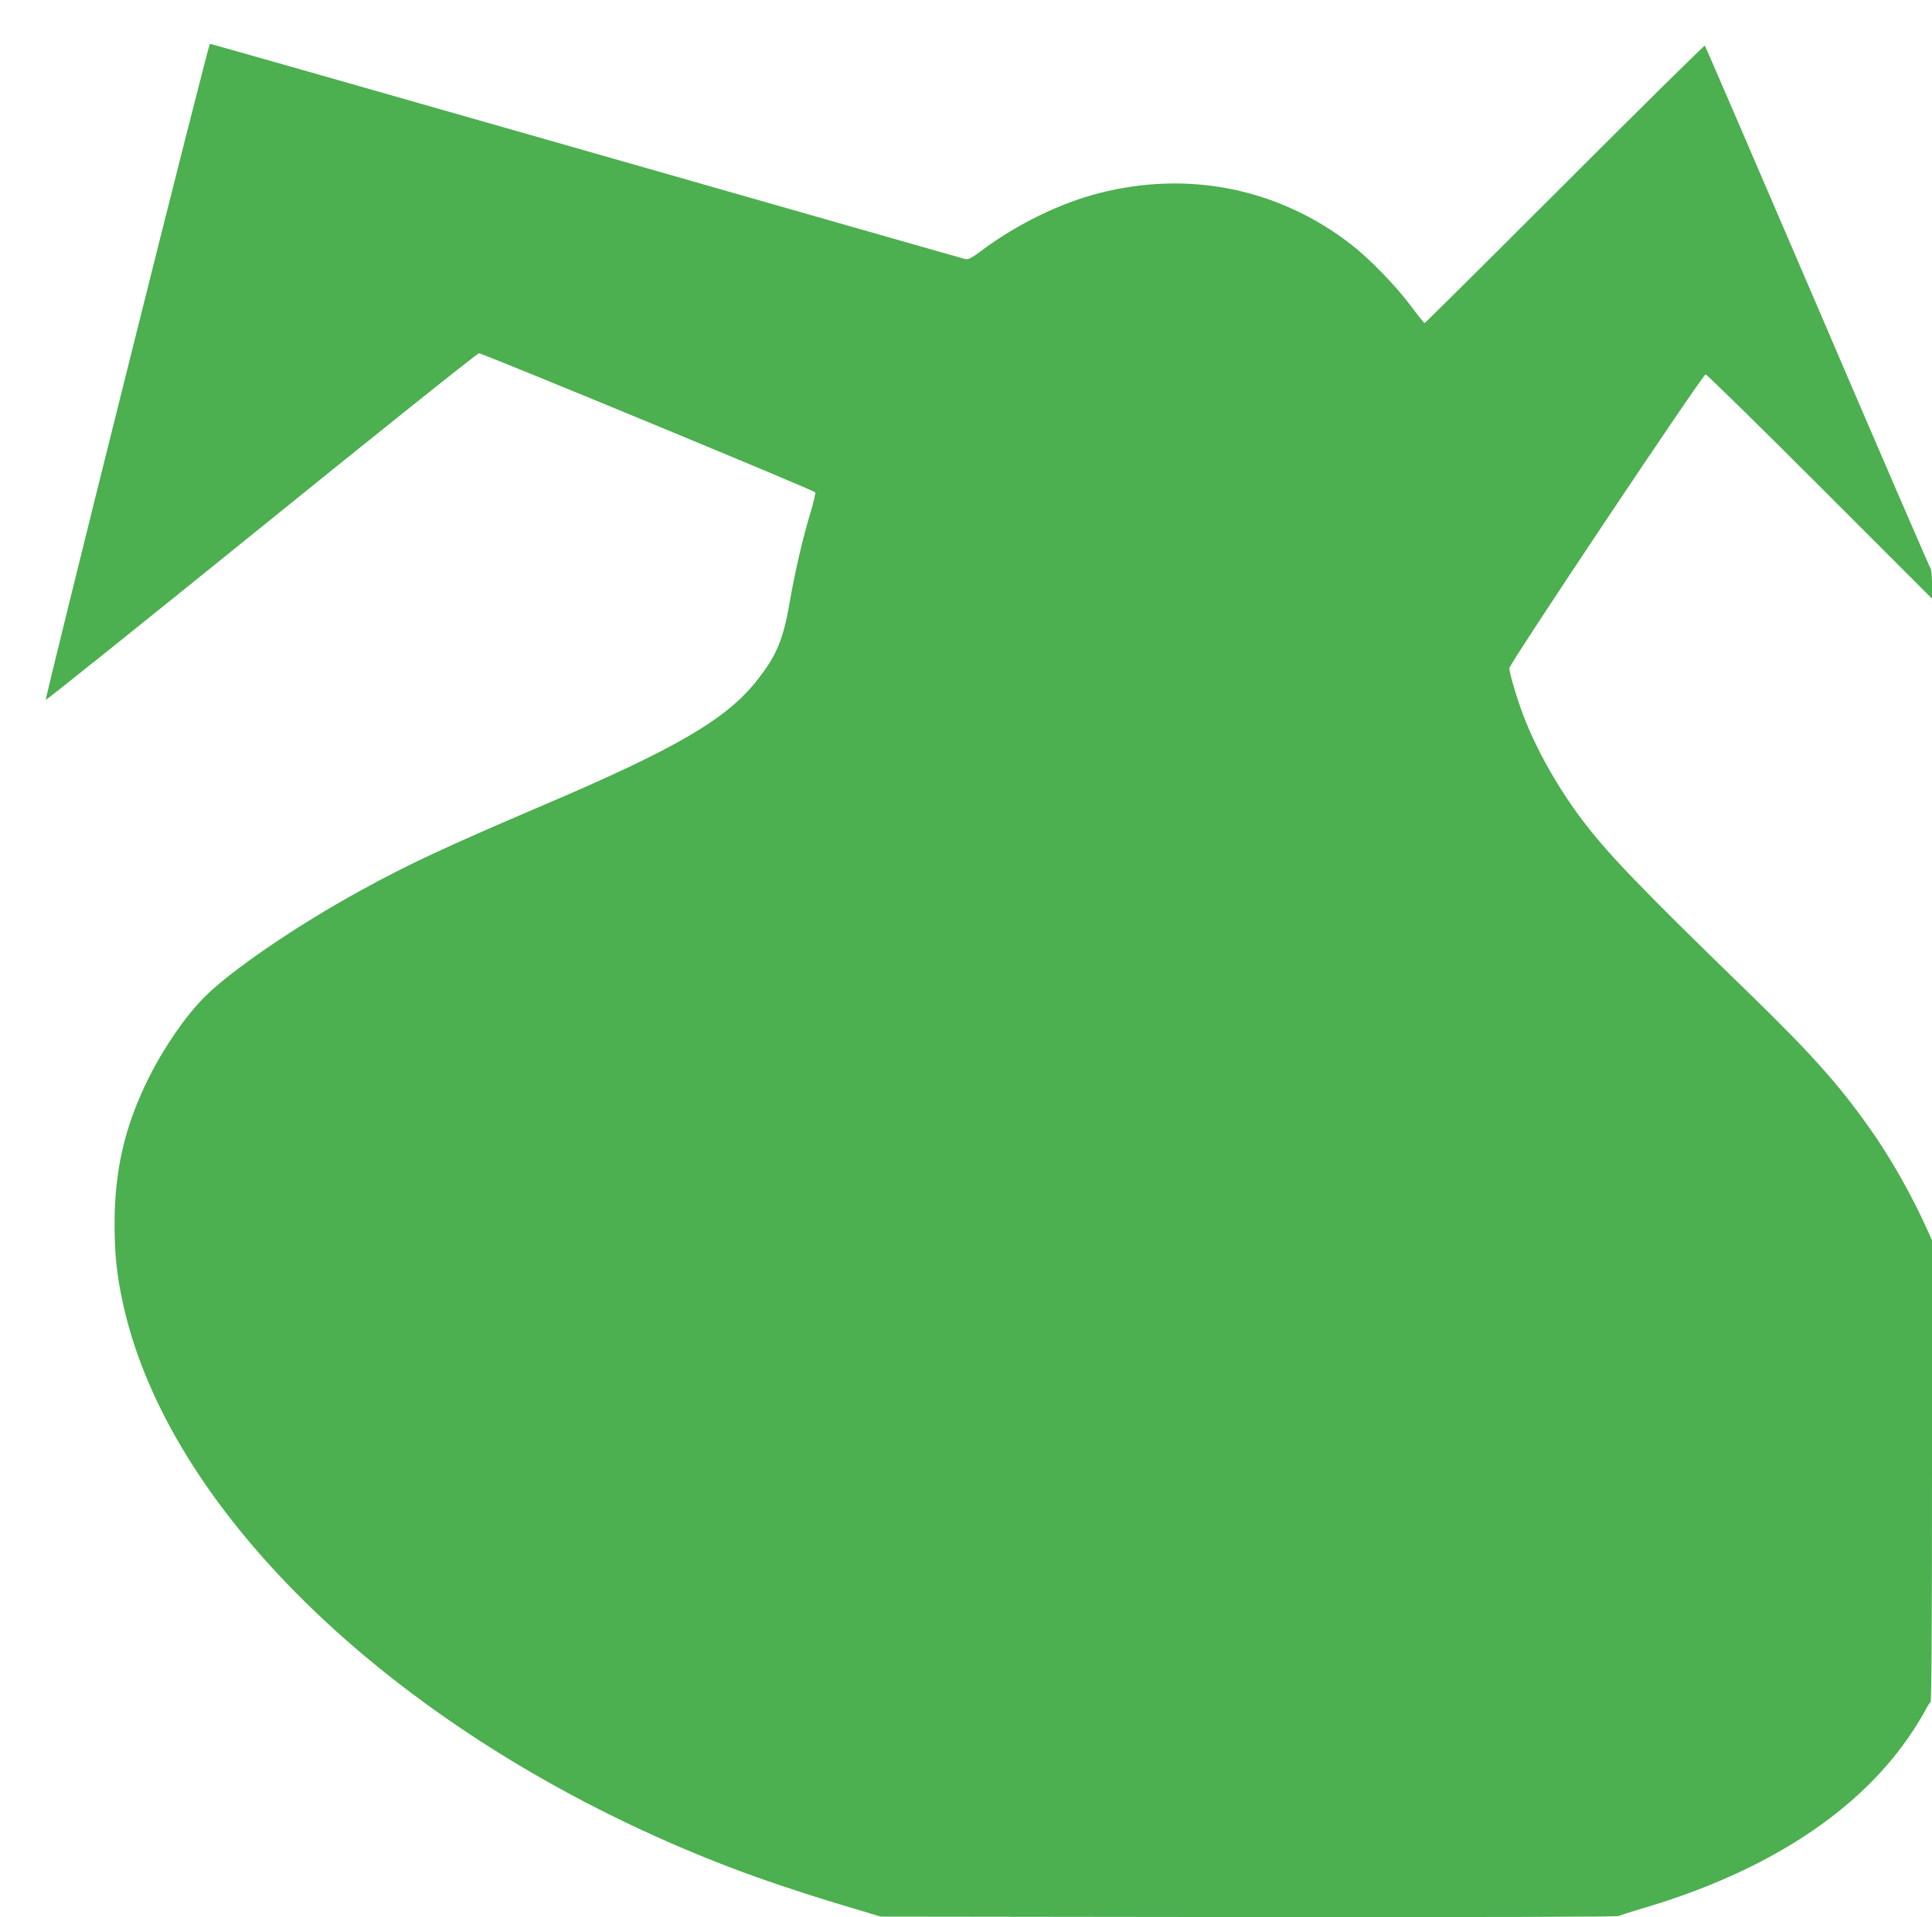 <?xml version="1.0" standalone="no"?>
<!DOCTYPE svg PUBLIC "-//W3C//DTD SVG 20010904//EN"
 "http://www.w3.org/TR/2001/REC-SVG-20010904/DTD/svg10.dtd">
<svg version="1.0" xmlns="http://www.w3.org/2000/svg"
 width="1280pt" height="1270pt" viewBox="0 0 1280 1270"
 preserveAspectRatio="xMidYMid meet">
<g transform="translate(0,1270) scale(0.1,-0.1)"
fill="#4caf50" stroke="none">
<path d="M840 10240 c-299 -1194 -540 -2173 -537 -2176 3 -3 646 512 1429
1145 782 633 1431 1151 1441 1151 25 0 2219 -907 2228 -921 3 -6 -11 -67 -32
-137 -50 -164 -101 -383 -139 -601 -43 -246 -89 -351 -223 -518 -202 -251
-536 -445 -1407 -816 -653 -279 -891 -390 -1208 -564 -420 -230 -855 -526
-1033 -703 -127 -126 -269 -331 -372 -536 -160 -320 -228 -612 -228 -974 0
-200 15 -338 57 -530 316 -1432 1914 -2918 4003 -3722 218 -84 495 -177 776
-261 l240 -72 2435 -3 c1558 -1 2442 1 2455 7 11 6 76 26 145 47 834 243 1454
648 1800 1174 34 52 73 116 86 142 13 26 28 49 34 53 7 4 10 507 10 1532 l0
1527 -22 50 c-107 241 -250 495 -396 700 -200 283 -388 493 -798 891 -722 701
-933 921 -1102 1145 -159 210 -300 460 -386 682 -45 117 -96 287 -96 323 0 28
1281 1945 1300 1945 8 0 349 -334 757 -742 l743 -743 0 96 c0 52 -4 99 -10
105 -5 5 -343 785 -749 1733 -407 947 -742 1725 -746 1729 -3 3 -421 -409
-928 -916 -507 -507 -925 -922 -929 -922 -3 0 -46 53 -94 118 -102 135 -271
309 -394 404 -477 369 -1074 491 -1667 339 -258 -66 -542 -204 -776 -378 -74
-55 -91 -64 -115 -58 -15 3 -1144 326 -2510 716 -1365 390 -2486 709 -2491
709 -5 0 -253 -977 -551 -2170z"/>
</g>
</svg>
